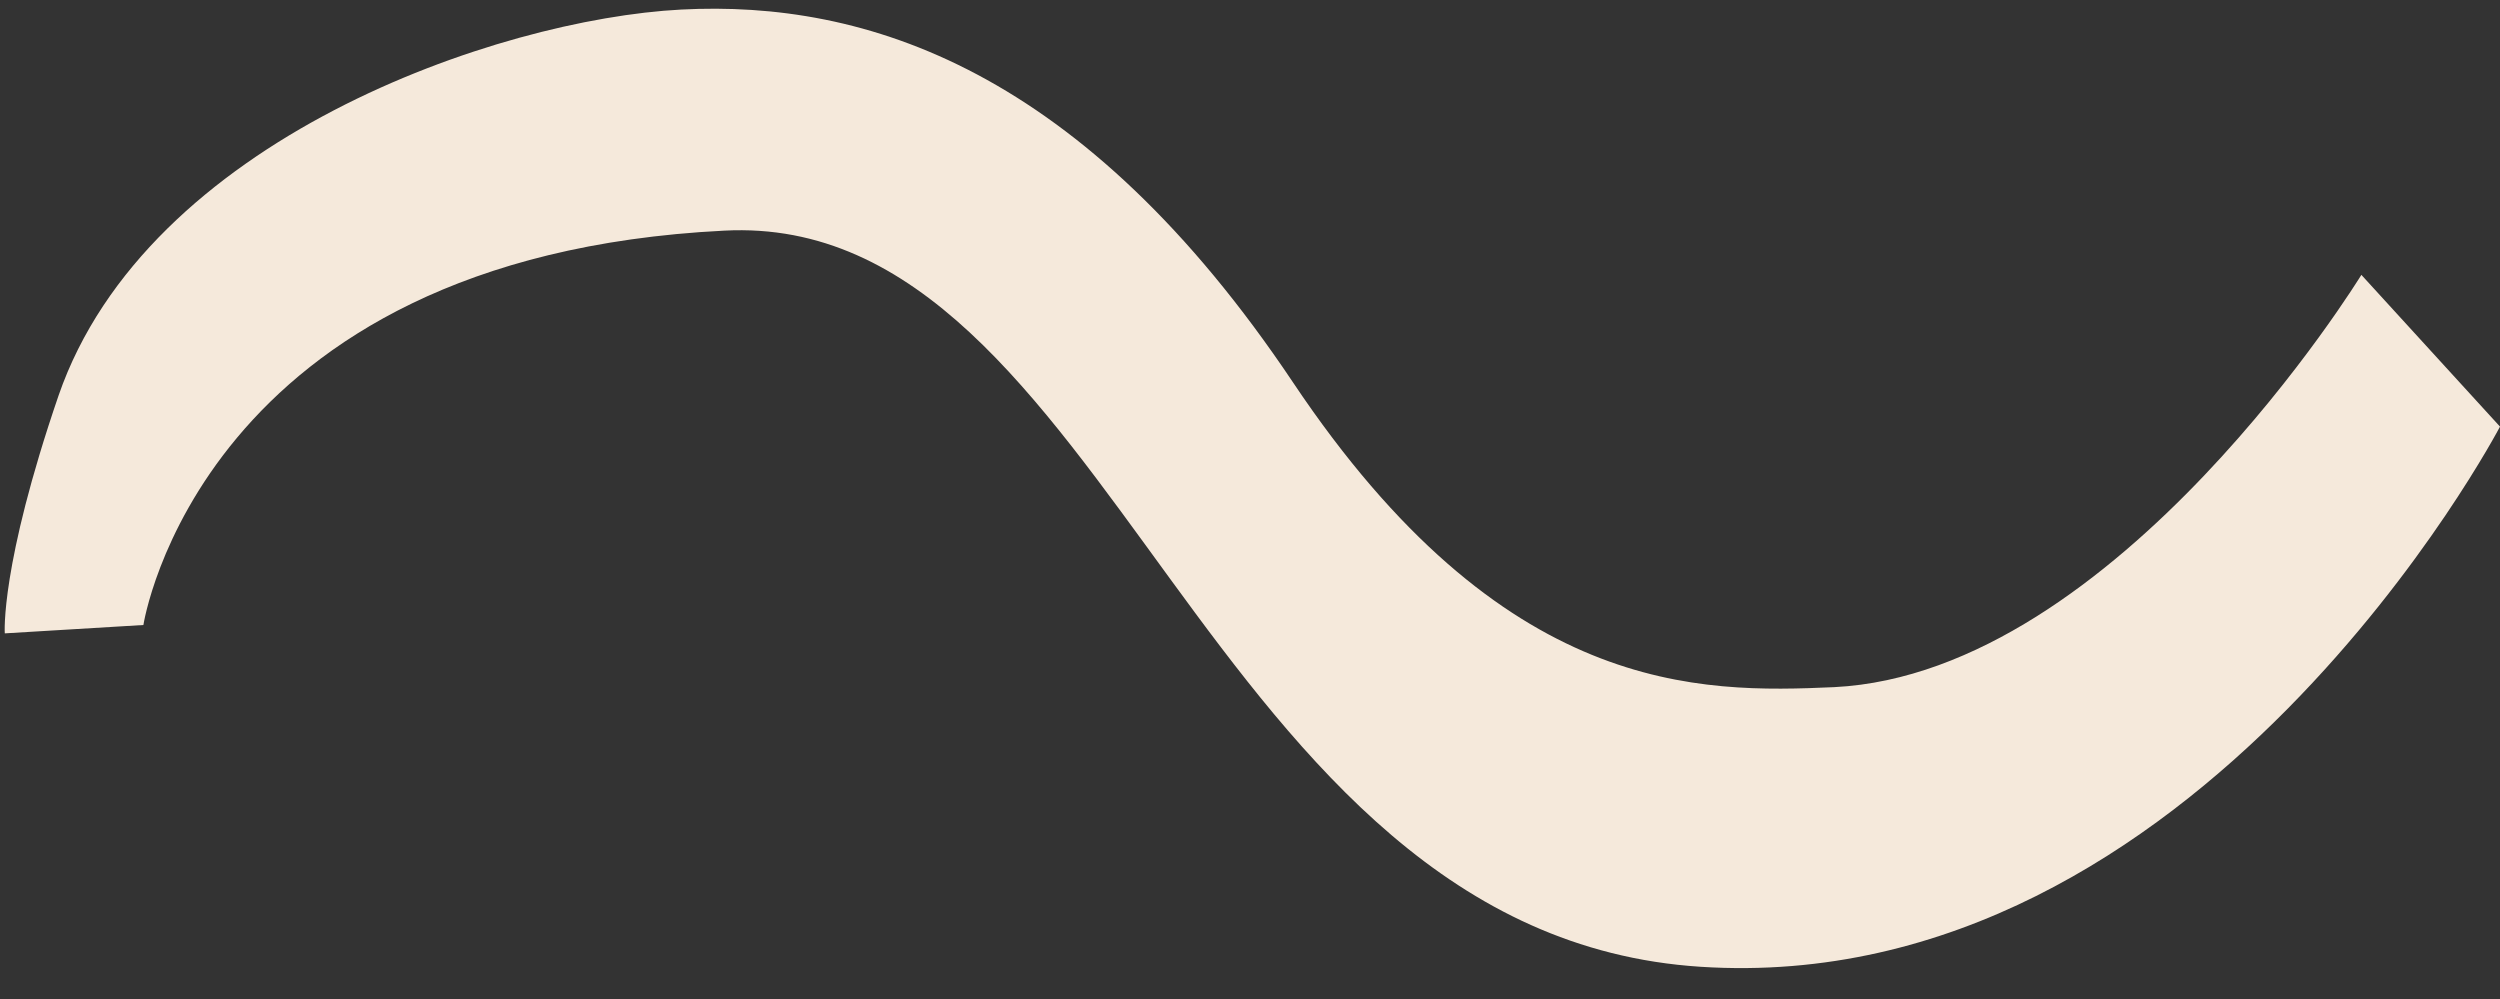 <?xml version="1.0" encoding="UTF-8" standalone="no"?><svg xmlns="http://www.w3.org/2000/svg" xmlns:xlink="http://www.w3.org/1999/xlink" fill="#000000" height="83.6" preserveAspectRatio="xMidYMid meet" version="1" viewBox="-0.4 -0.7 209.2 83.6" width="209.2" zoomAndPan="magnify"><rect x="-0.4" y="-0.7" width="209.2" height="83.6" fill="#333333" stroke="none"/><g id="change1_1"><path d="M11.6,51.6c0,0,4.7-30.8,48.6-33c32.4-1.7,39.9,58.9,81.7,61.6S208.8,35,208.8,35l-11.6-12.7 c0,0-20.4,33.3-44.1,34.5c-11.3,0.5-27.7,0.8-45.3-25.5S72-0.7,56.6,0.1S11.9,11,4.5,32.4C-0.4,46.7,0,52.3,0,52.3L11.6,51.6z" fill="#f5e9db"/></g></svg>